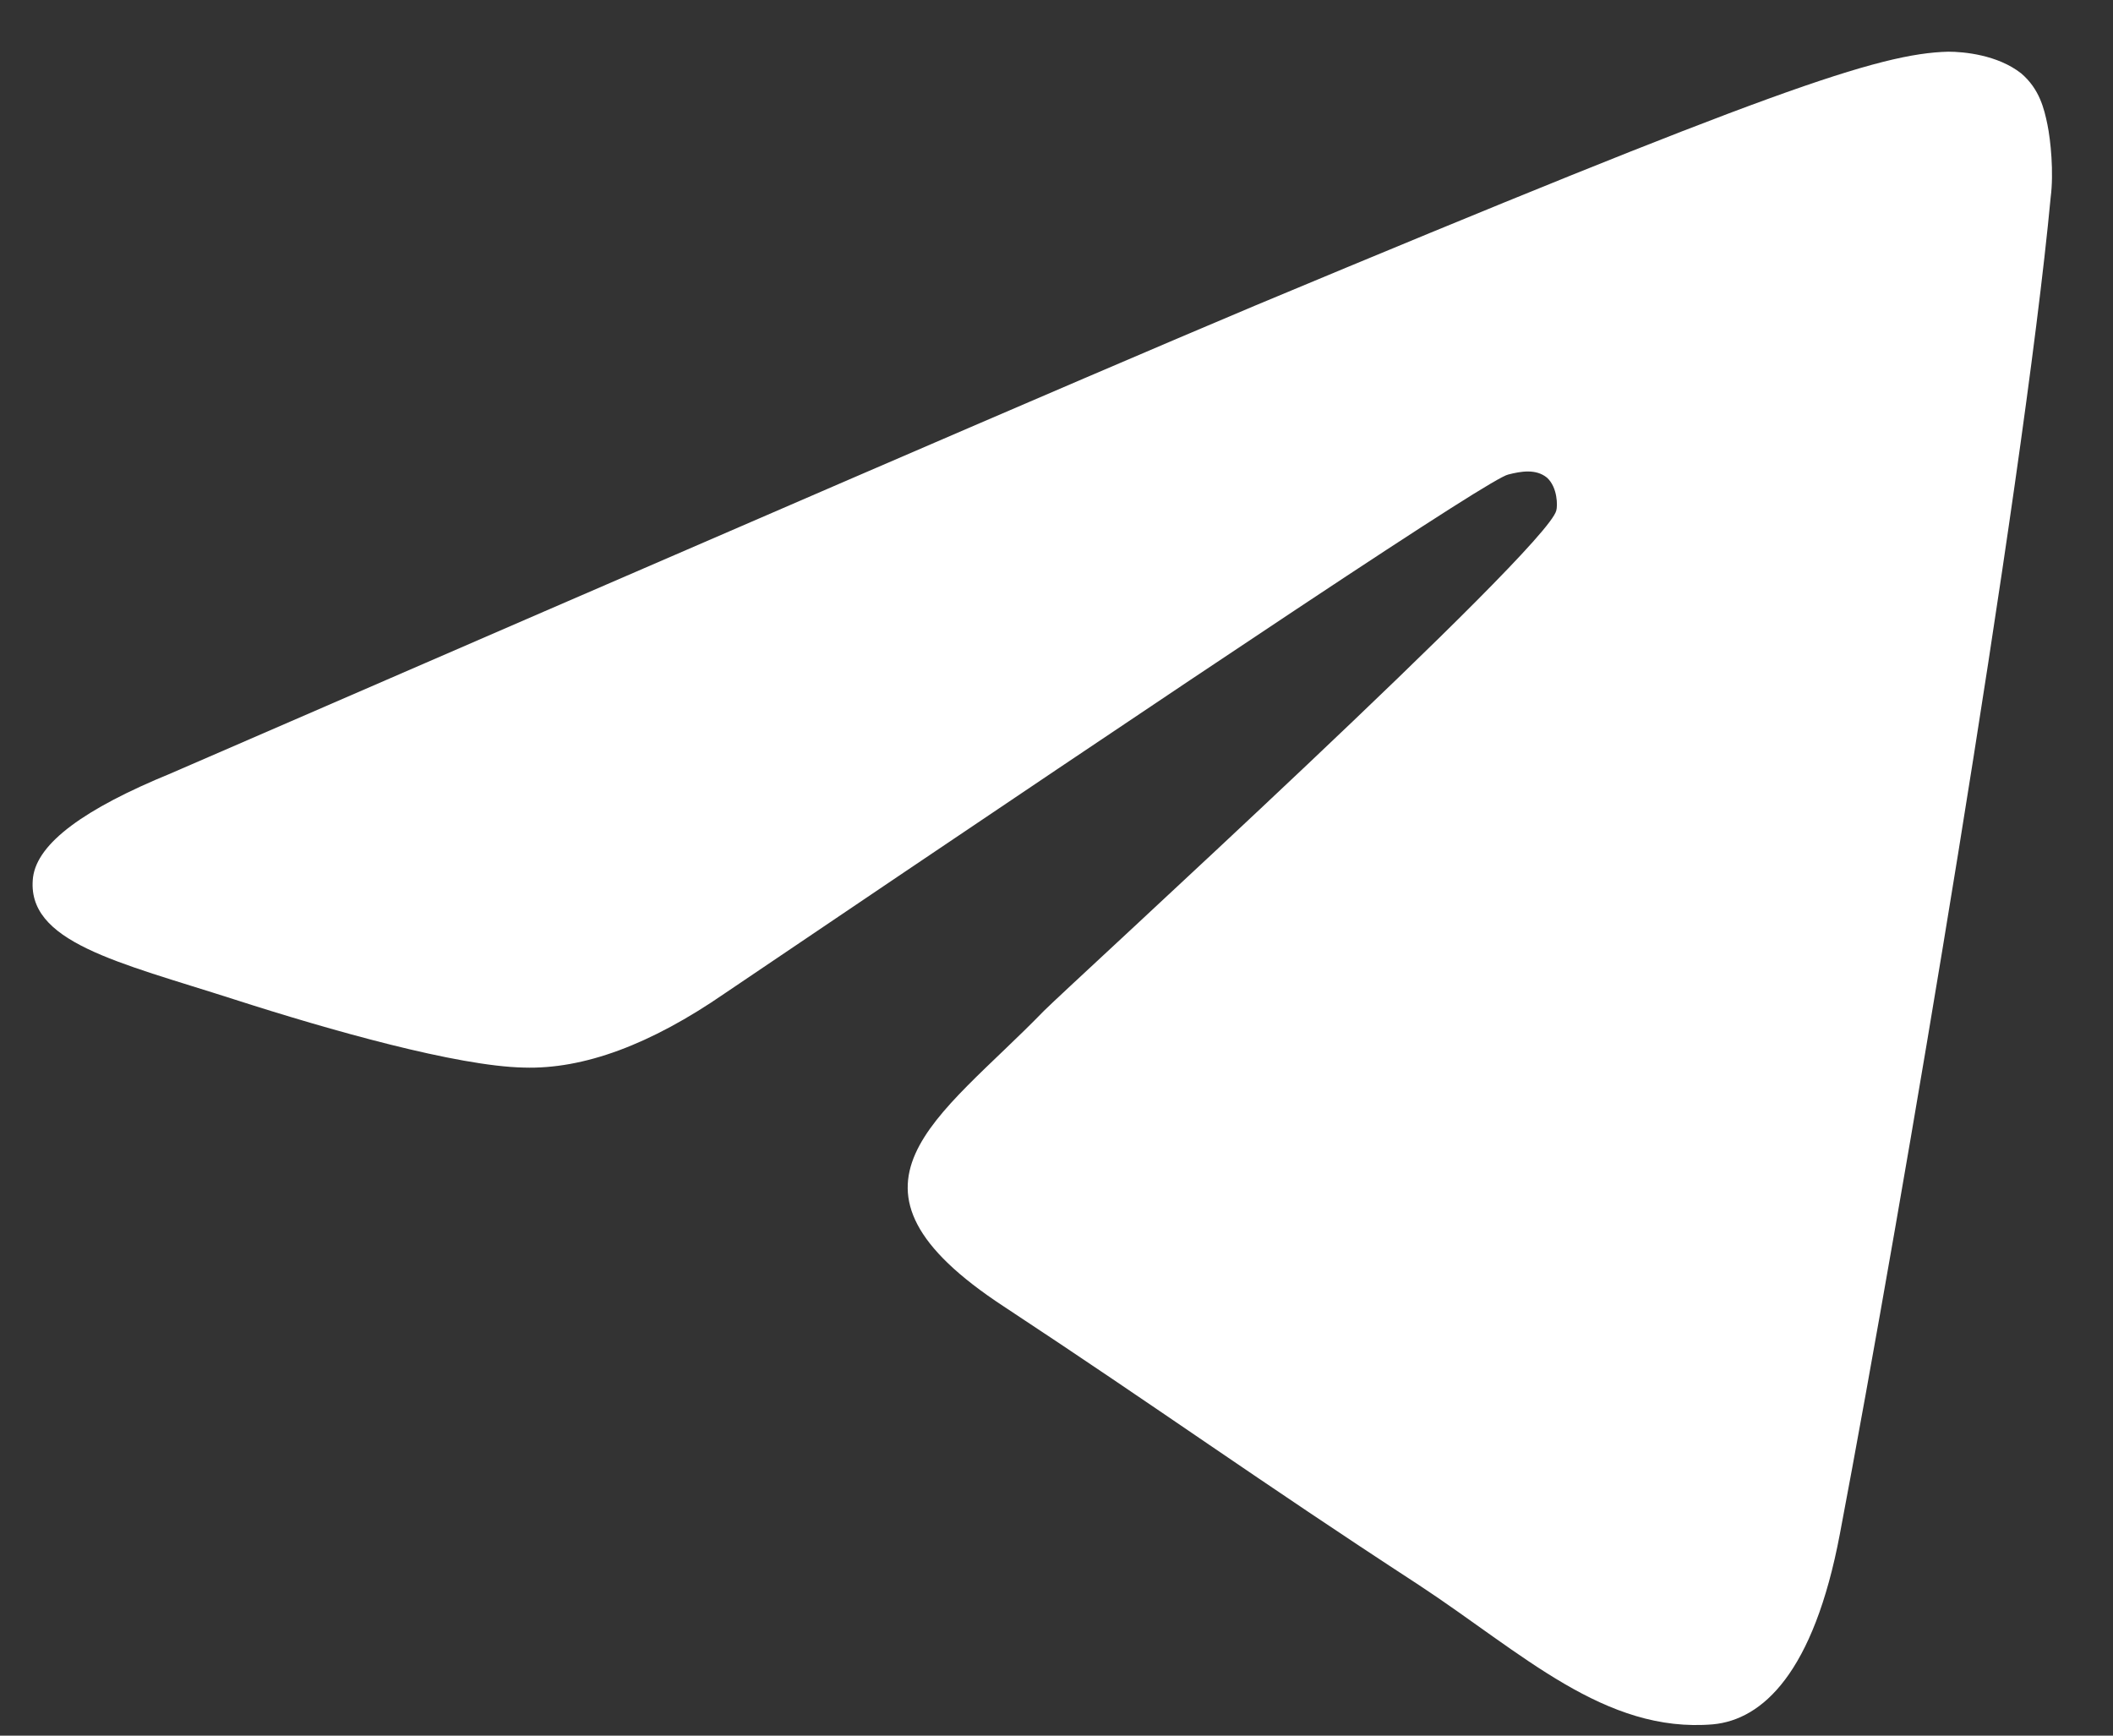 <svg width="28" height="23" viewBox="0 0 28 23" fill="none" xmlns="http://www.w3.org/2000/svg">
<rect x="0" y="0" width="28" height="23" fill="#333333" stroke="none"/>
<path fill-rule="evenodd" clip-rule="evenodd" d="M2.265 10.248C9.446 7.132 14.231 5.06 16.626 4.052C23.458 1.198 24.894 0.709 25.817 0.685C26.025 0.685 26.471 0.727 26.783 0.972C27.027 1.18 27.088 1.442 27.131 1.65C27.174 1.858 27.217 2.286 27.174 2.616C26.807 6.515 25.206 15.975 24.381 20.326C24.033 22.171 23.354 22.788 22.701 22.85C21.264 22.972 20.177 21.909 18.802 21.004C16.626 19.586 15.416 18.706 13.302 17.313C10.857 15.712 12.44 14.832 13.833 13.396C14.2 13.029 20.501 7.278 20.623 6.765C20.641 6.704 20.641 6.46 20.501 6.331C20.354 6.209 20.152 6.246 19.987 6.288C19.761 6.331 16.314 8.629 9.604 13.164C8.621 13.842 7.734 14.172 6.94 14.147C6.06 14.129 4.373 13.652 3.102 13.243C1.562 12.748 0.334 12.485 0.438 11.623C0.499 11.171 1.116 10.719 2.265 10.248Z" fill="white"/>
</svg>
